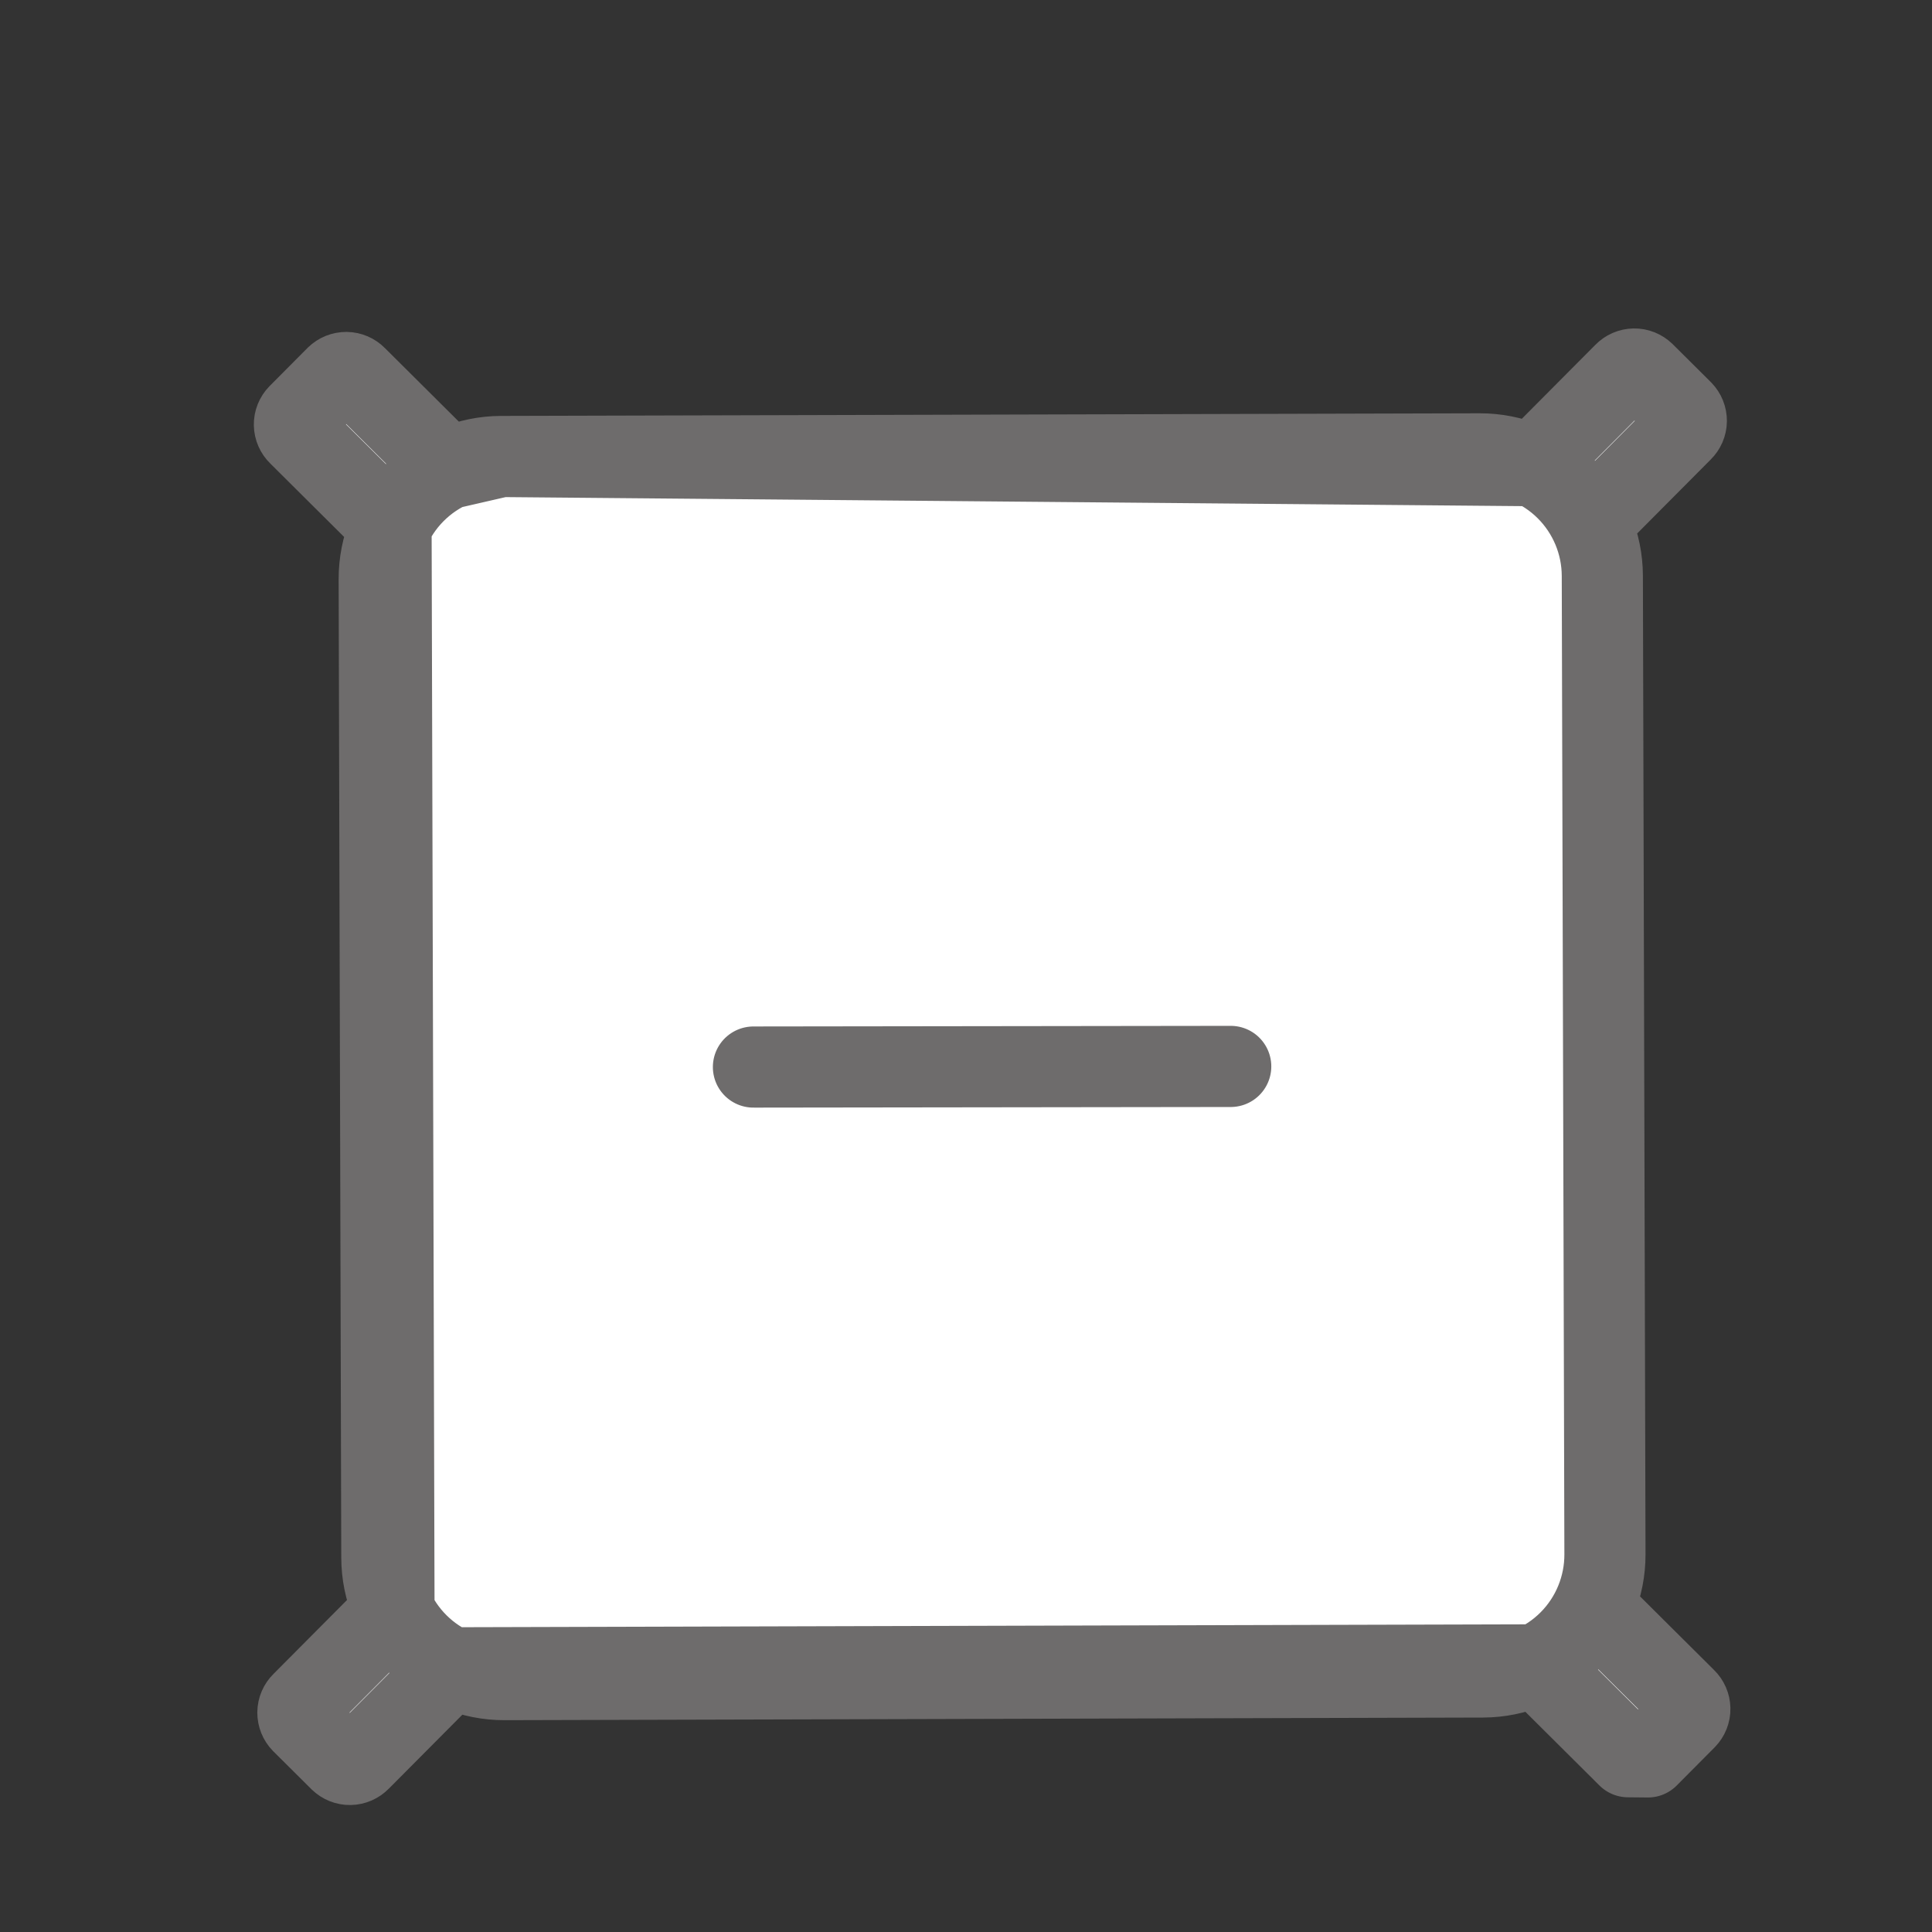 <?xml version="1.0" encoding="UTF-8"?>
<svg id="_01" data-name="01" xmlns="http://www.w3.org/2000/svg" viewBox="0 0 500 500">
  <rect x="0" y="0" width="500" height="500" fill="#333333" stroke="none"/>
  <defs>
    <style>
      .cls-1 {
        fill: #fff;
        stroke: #6e6c6c;
        stroke-linecap: round;
        stroke-linejoin: round;
        stroke-width: 21px;
      }
    </style>
  </defs>
  <g id="LWPOLYLINE">
    <path class="cls-1" d="M411.55,135.39l23.77-23.9c.69-.67,1.09-1.59,1.1-2.56,0-.97-.37-1.89-1.04-2.58l-9.88-9.82c-.69-.67-1.62-1.05-2.59-1.03-.97.02-1.88.42-2.55,1.11l-23.77,23.9-266.88-2.37c-8.4.02-16.44,3.38-22.36,9.33-5.92,5.95-9.23,14.01-9.21,22.41l.68,253.23c.02,8.4,3.38,16.44,9.33,22.36,5.95,5.92,14.01,9.23,22.41,9.21l253.23-.68c8.4-.02,16.44-3.38,22.36-9.33,5.92-5.95,9.23-14.01,9.21-22.41l-.68-253.23c-.02-8.4-3.38-16.44-9.33-22.36-5.95-5.92-14.01-9.23-22.41-9.21l-253.23.68-13.63,3.13-23.9-23.77c-.67-.69-1.59-1.09-2.56-1.1-.97,0-1.89.37-2.58,1.04l-9.82,9.88c-.67.69-1.05,1.62-1.03,2.59.02.97.42,1.88,1.11,2.55l23.9,23.77.76,280.52-23.77,23.9c-.69.67-1.09,1.59-1.1,2.56,0,.97.37,1.89,1.04,2.58l9.88,9.82c.69.67,1.62,1.05,2.59,1.03.97-.02,1.88-.42,2.55-1.11l23.77-23.9,280.52-.76,23.9,23.77,5.14.05,9.82-9.88c.67-.69,1.05-1.62,1.03-2.59-.02-.97-.42-1.88-1.11-2.55l-23.9-23.77"/>
  </g>
  <g id="LINE">
    <line class="cls-1" x1="194.99" y1="276.15" x2="318.51" y2="275.99"/>
  </g>
</svg>
